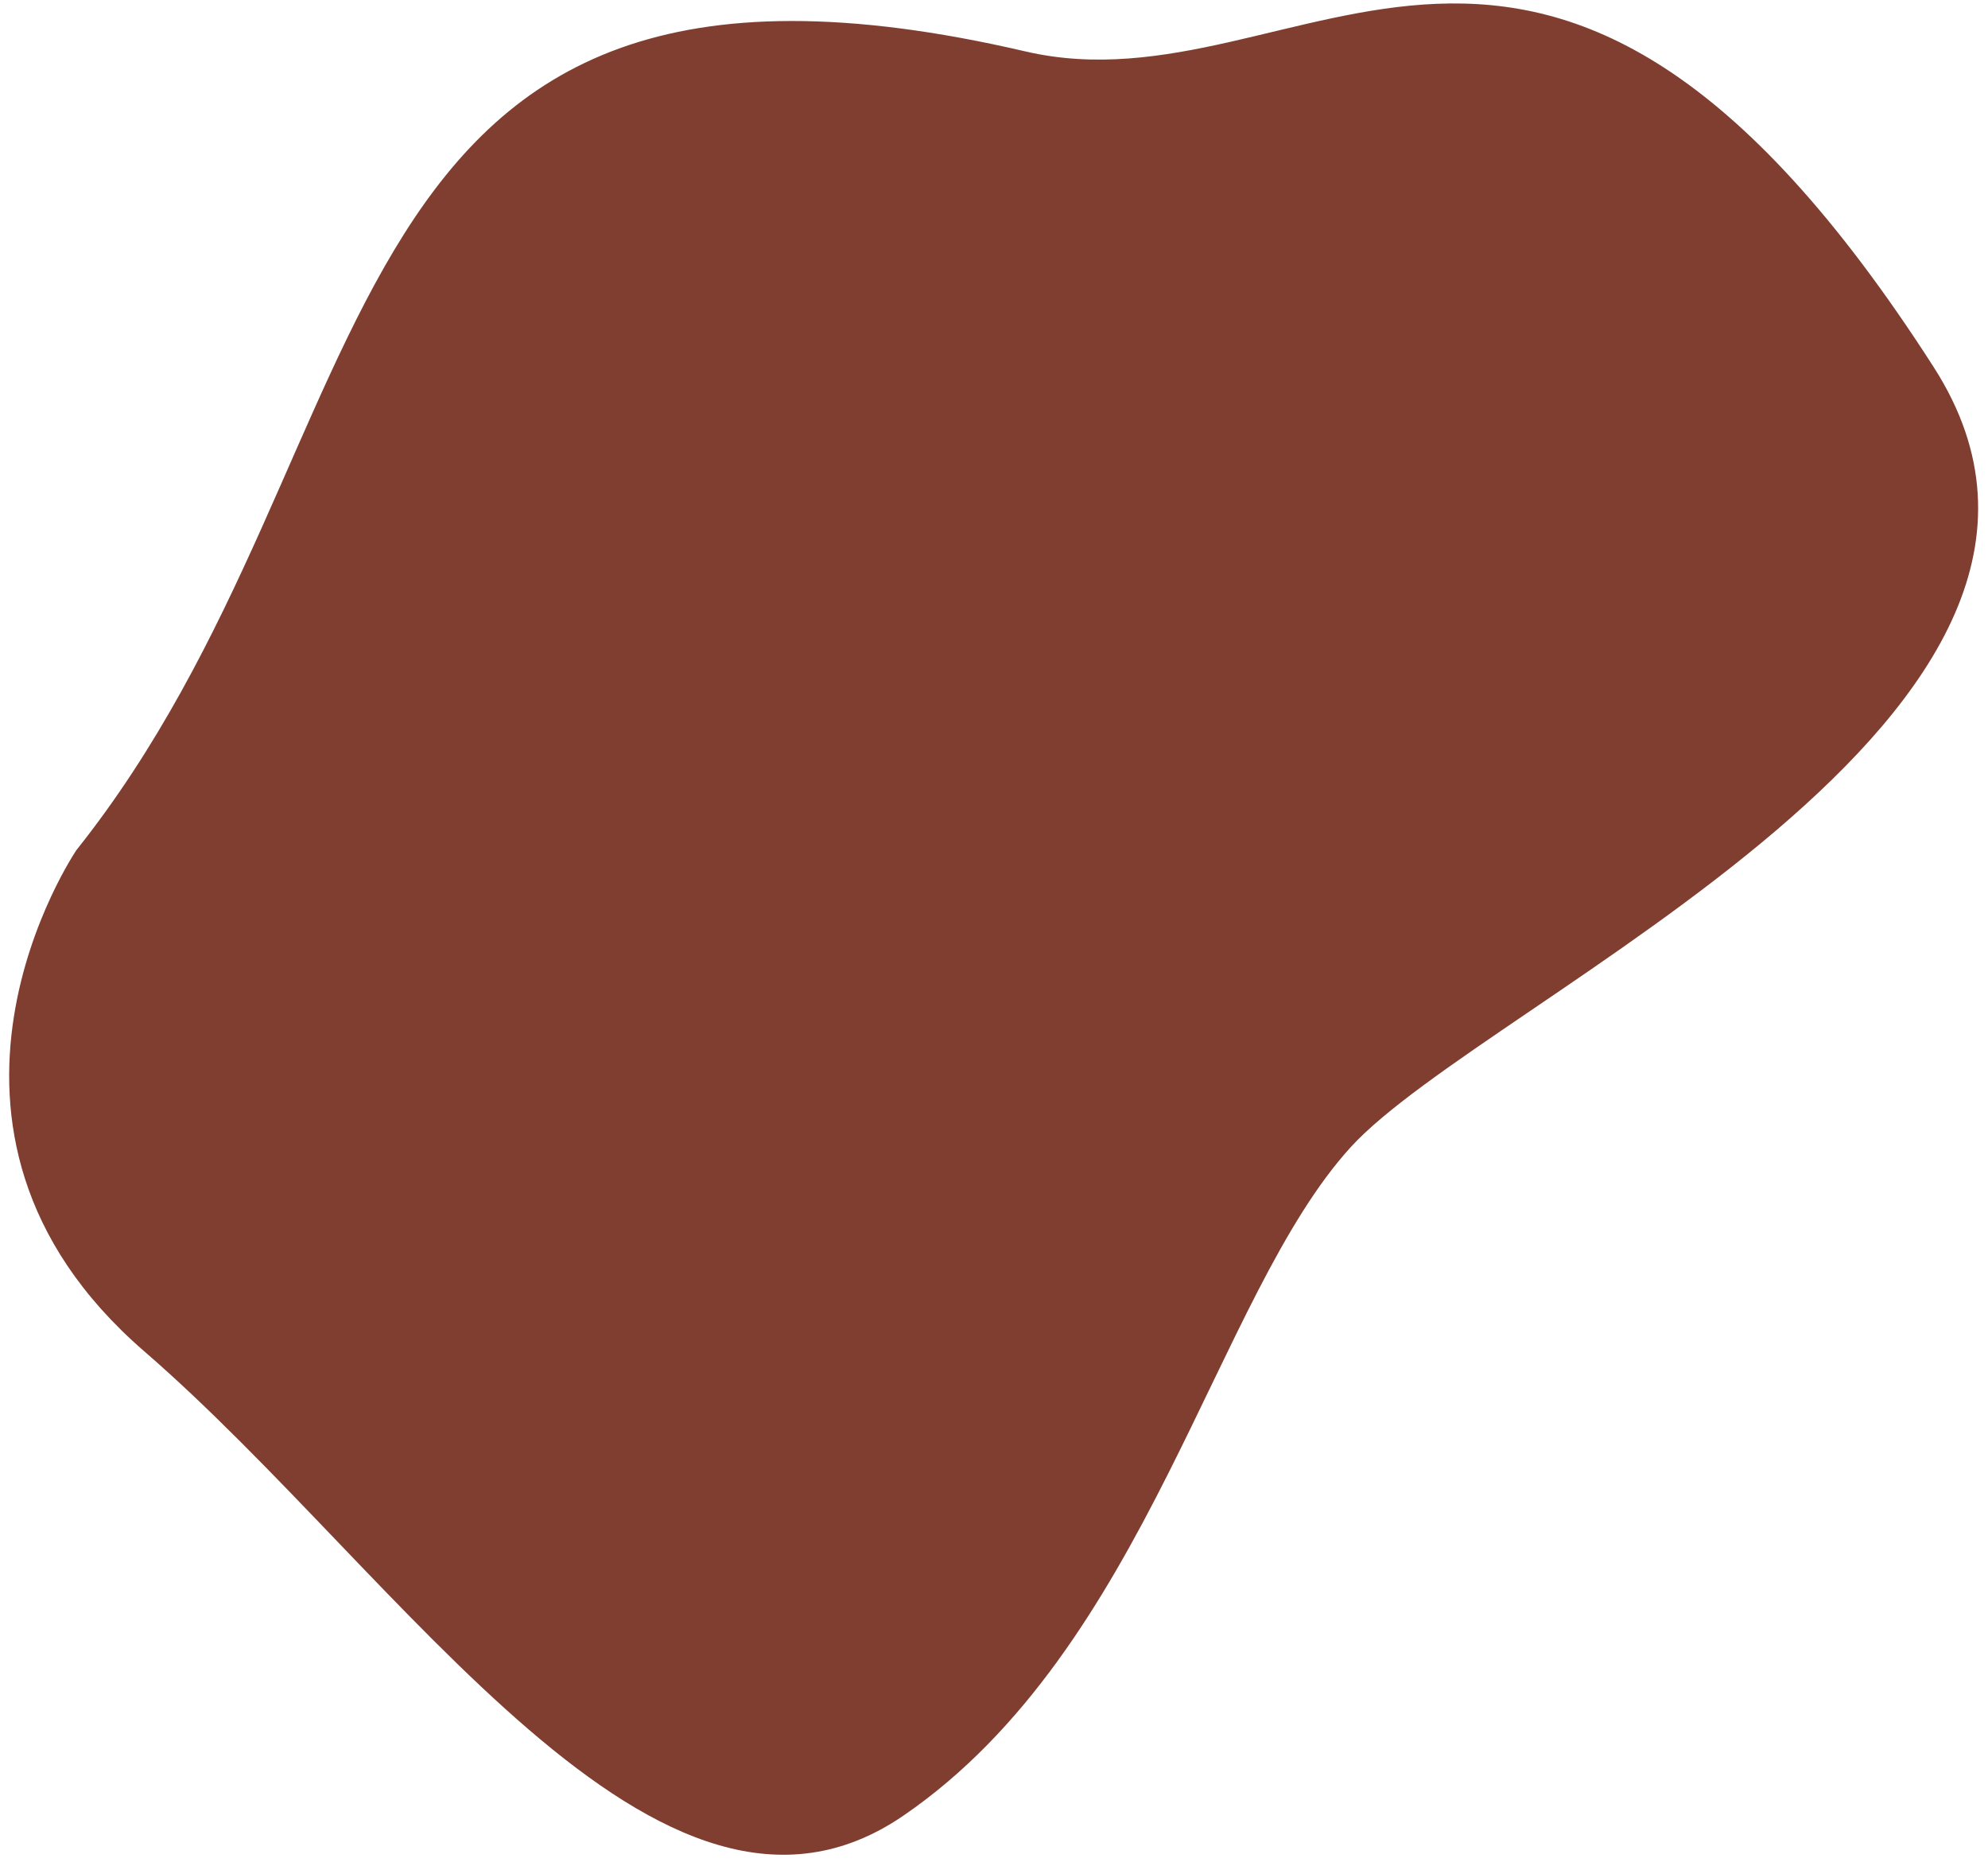 <svg width="189" height="177" viewBox="0 0 189 177" fill="none" xmlns="http://www.w3.org/2000/svg">
<path d="M97.49 4.888C124.019 11.057 146.463 -23.354 183.838 34.894C204.848 67.641 141.308 94.907 128.42 109.028C115.532 123.149 109.089 156.685 85.891 172.571C62.692 188.457 38.206 149.625 13.719 128.444C-10.768 107.263 7.275 80.787 7.275 80.787C38.206 41.955 29.184 -10.998 97.49 4.888Z" fill="#803E30"/>
</svg>
